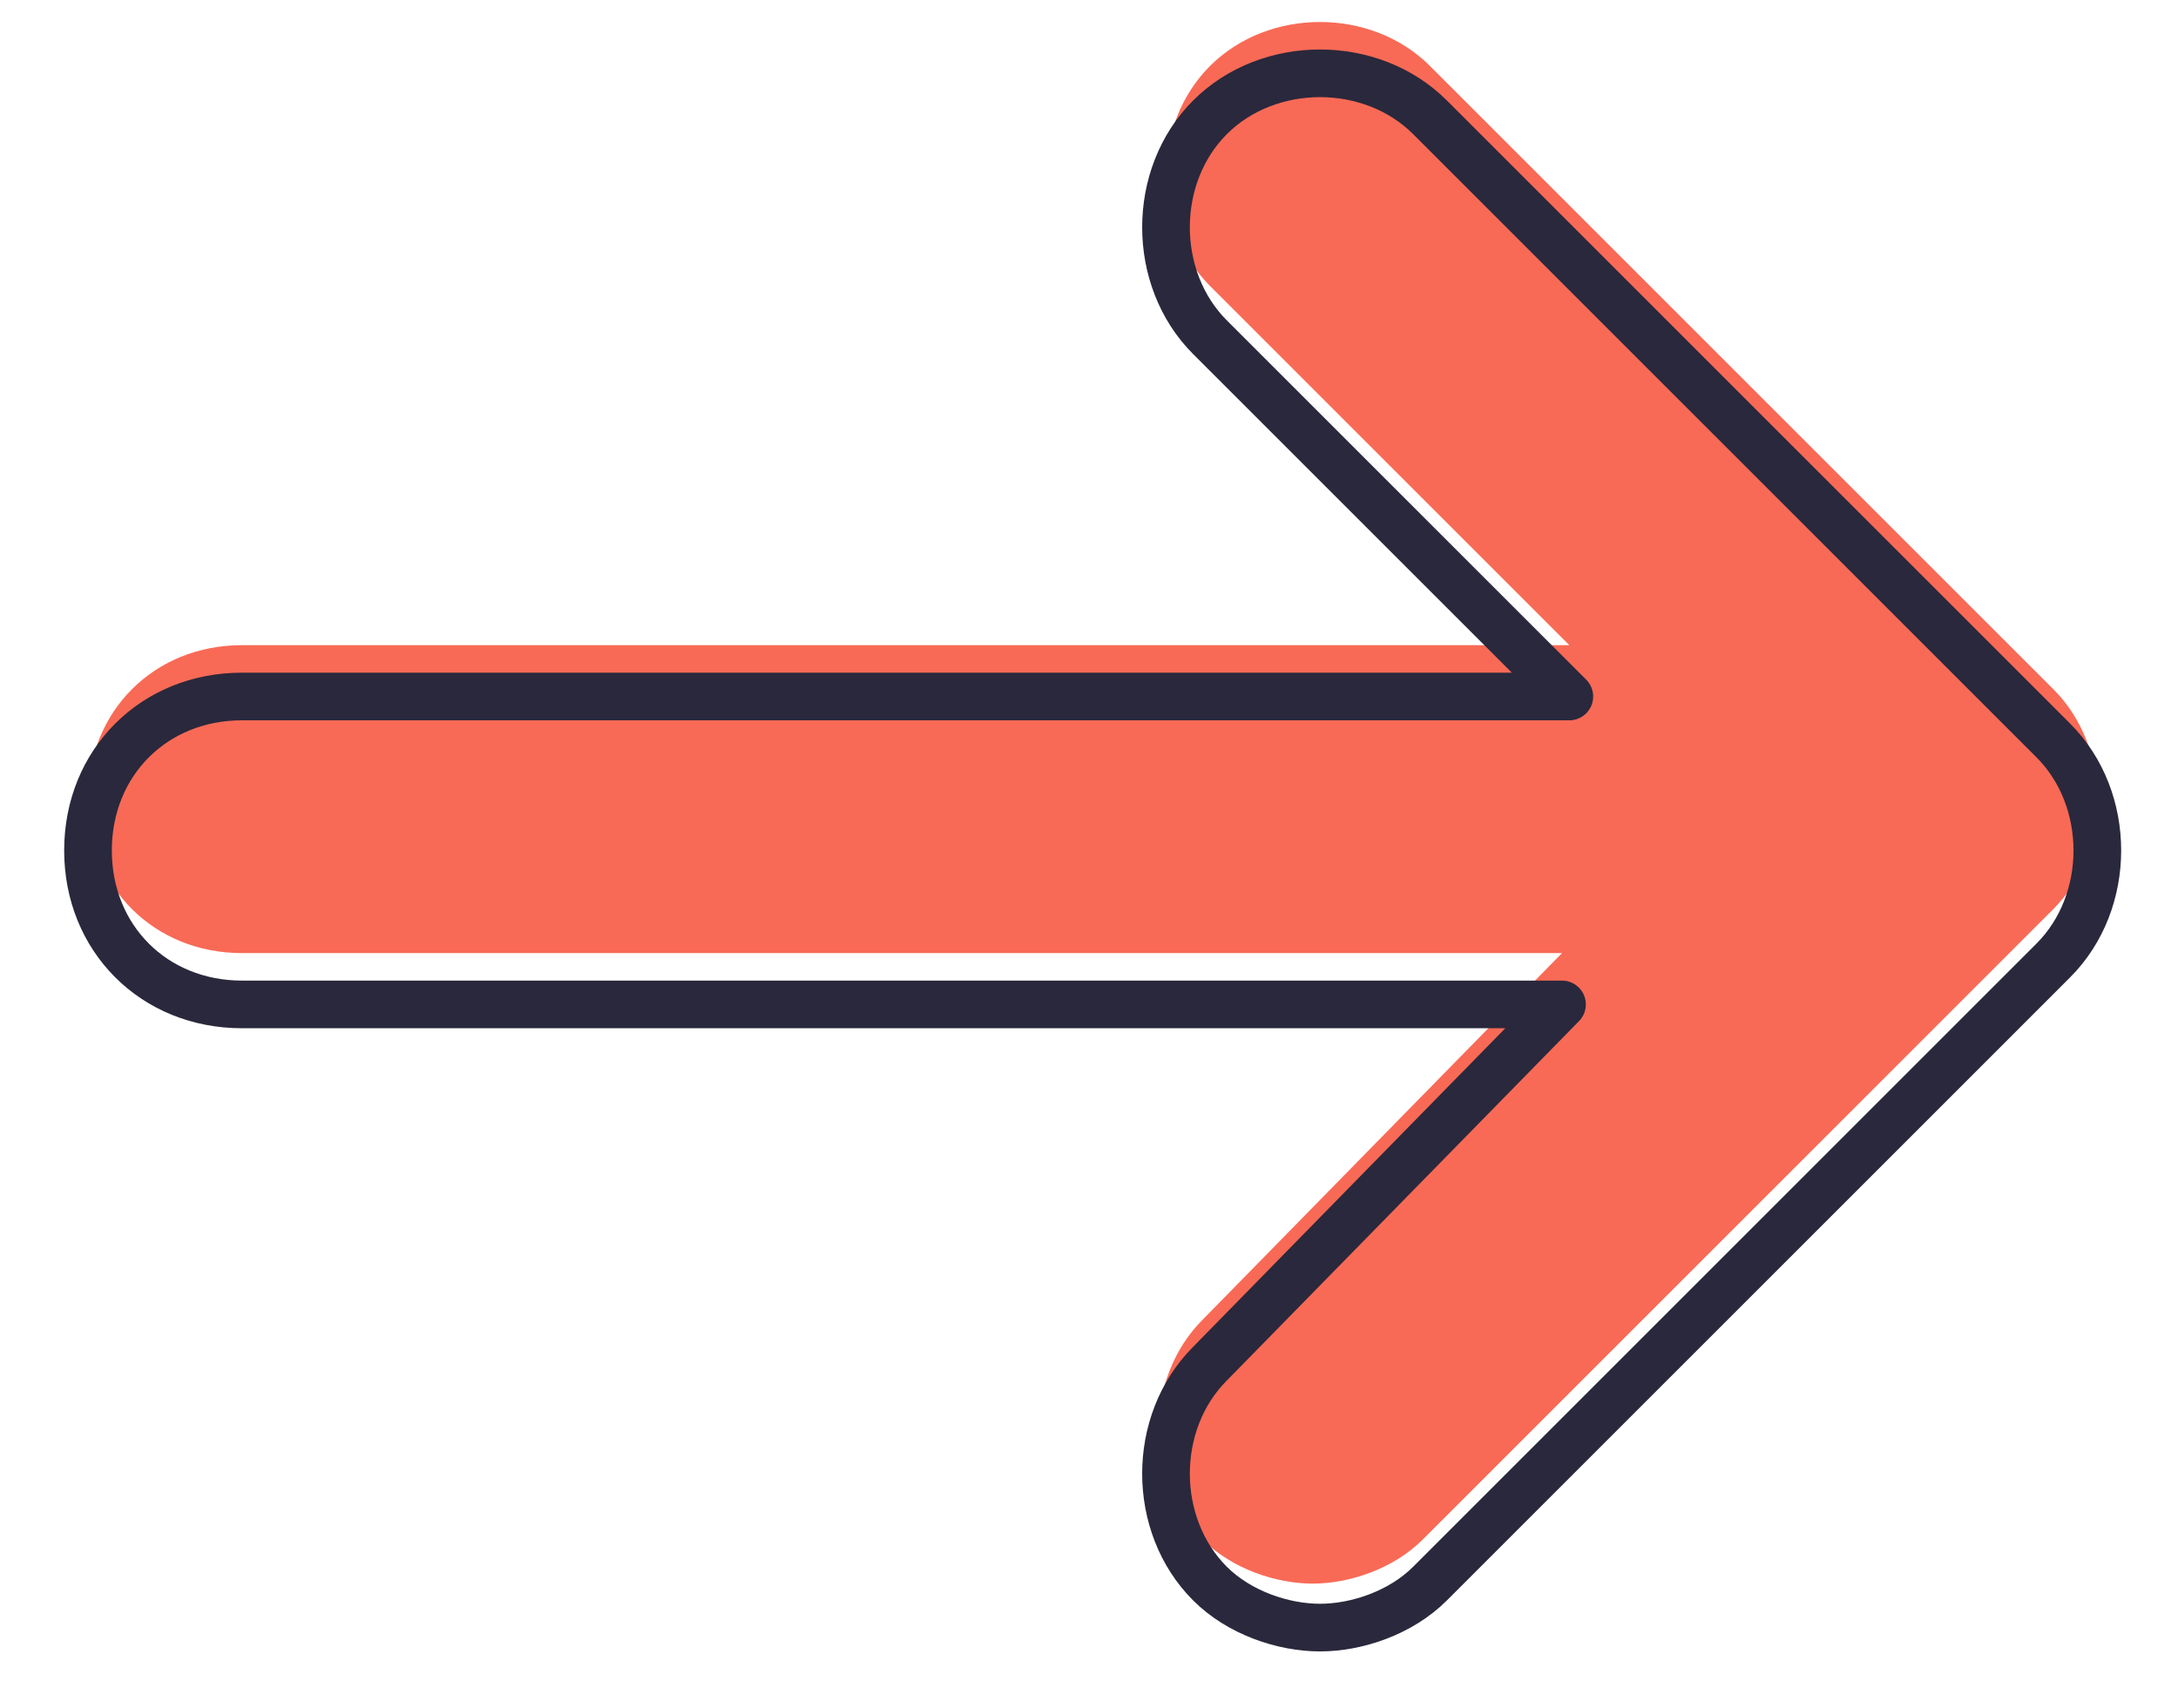 <?xml version="1.0" encoding="UTF-8"?>
<!-- Generator: Adobe Illustrator 26.0.2, SVG Export Plug-In . SVG Version: 6.00 Build 0)  -->
<svg xmlns="http://www.w3.org/2000/svg" xmlns:xlink="http://www.w3.org/1999/xlink" version="1.1" id="Layer_1" x="0px" y="0px" viewBox="0 0 29.7 23.3" style="enable-background:new 0 0 29.7 23.3;" xml:space="preserve">
<style type="text/css">
	.st0{fill:#F86A56;}
	.st1{fill:none;stroke:#2A283C;stroke-width:0.65;stroke-linecap:round;stroke-linejoin:round;stroke-miterlimit:10;}
</style>
<g id="ICONS">
	<path class="st0" d="M21.3,13h-18c-1.2,0-2.1-0.9-2.1-2.1s0.9-2.1,2.1-2.1h18.1l0,0l-4.9-4.9c-0.8-0.8-0.8-2.2,0-3   c0.8-0.8,2.2-0.8,3,0L28,9.4c0.8,0.8,0.8,2.2,0,3L19.4,21c-0.4,0.4-1,0.6-1.5,0.6s-1.1-0.2-1.5-0.6c-0.8-0.8-0.8-2.2,0-3L21.3,13   L21.3,13z"></path>
	<path class="st1" d="M21.3,13.7h-18c-1.2,0-2.1-0.9-2.1-2.1s0.9-2.1,2.1-2.1h18.1l0,0l-4.9-4.9c-0.8-0.8-0.8-2.2,0-3   c0.8-0.8,2.2-0.8,3,0l8.5,8.5c0.8,0.8,0.8,2.2,0,3l-8.5,8.5c-0.4,0.4-1,0.6-1.5,0.6s-1.1-0.2-1.5-0.6c-0.8-0.8-0.8-2.2,0-3   L21.3,13.7L21.3,13.7z"></path>
</g>
</svg>
